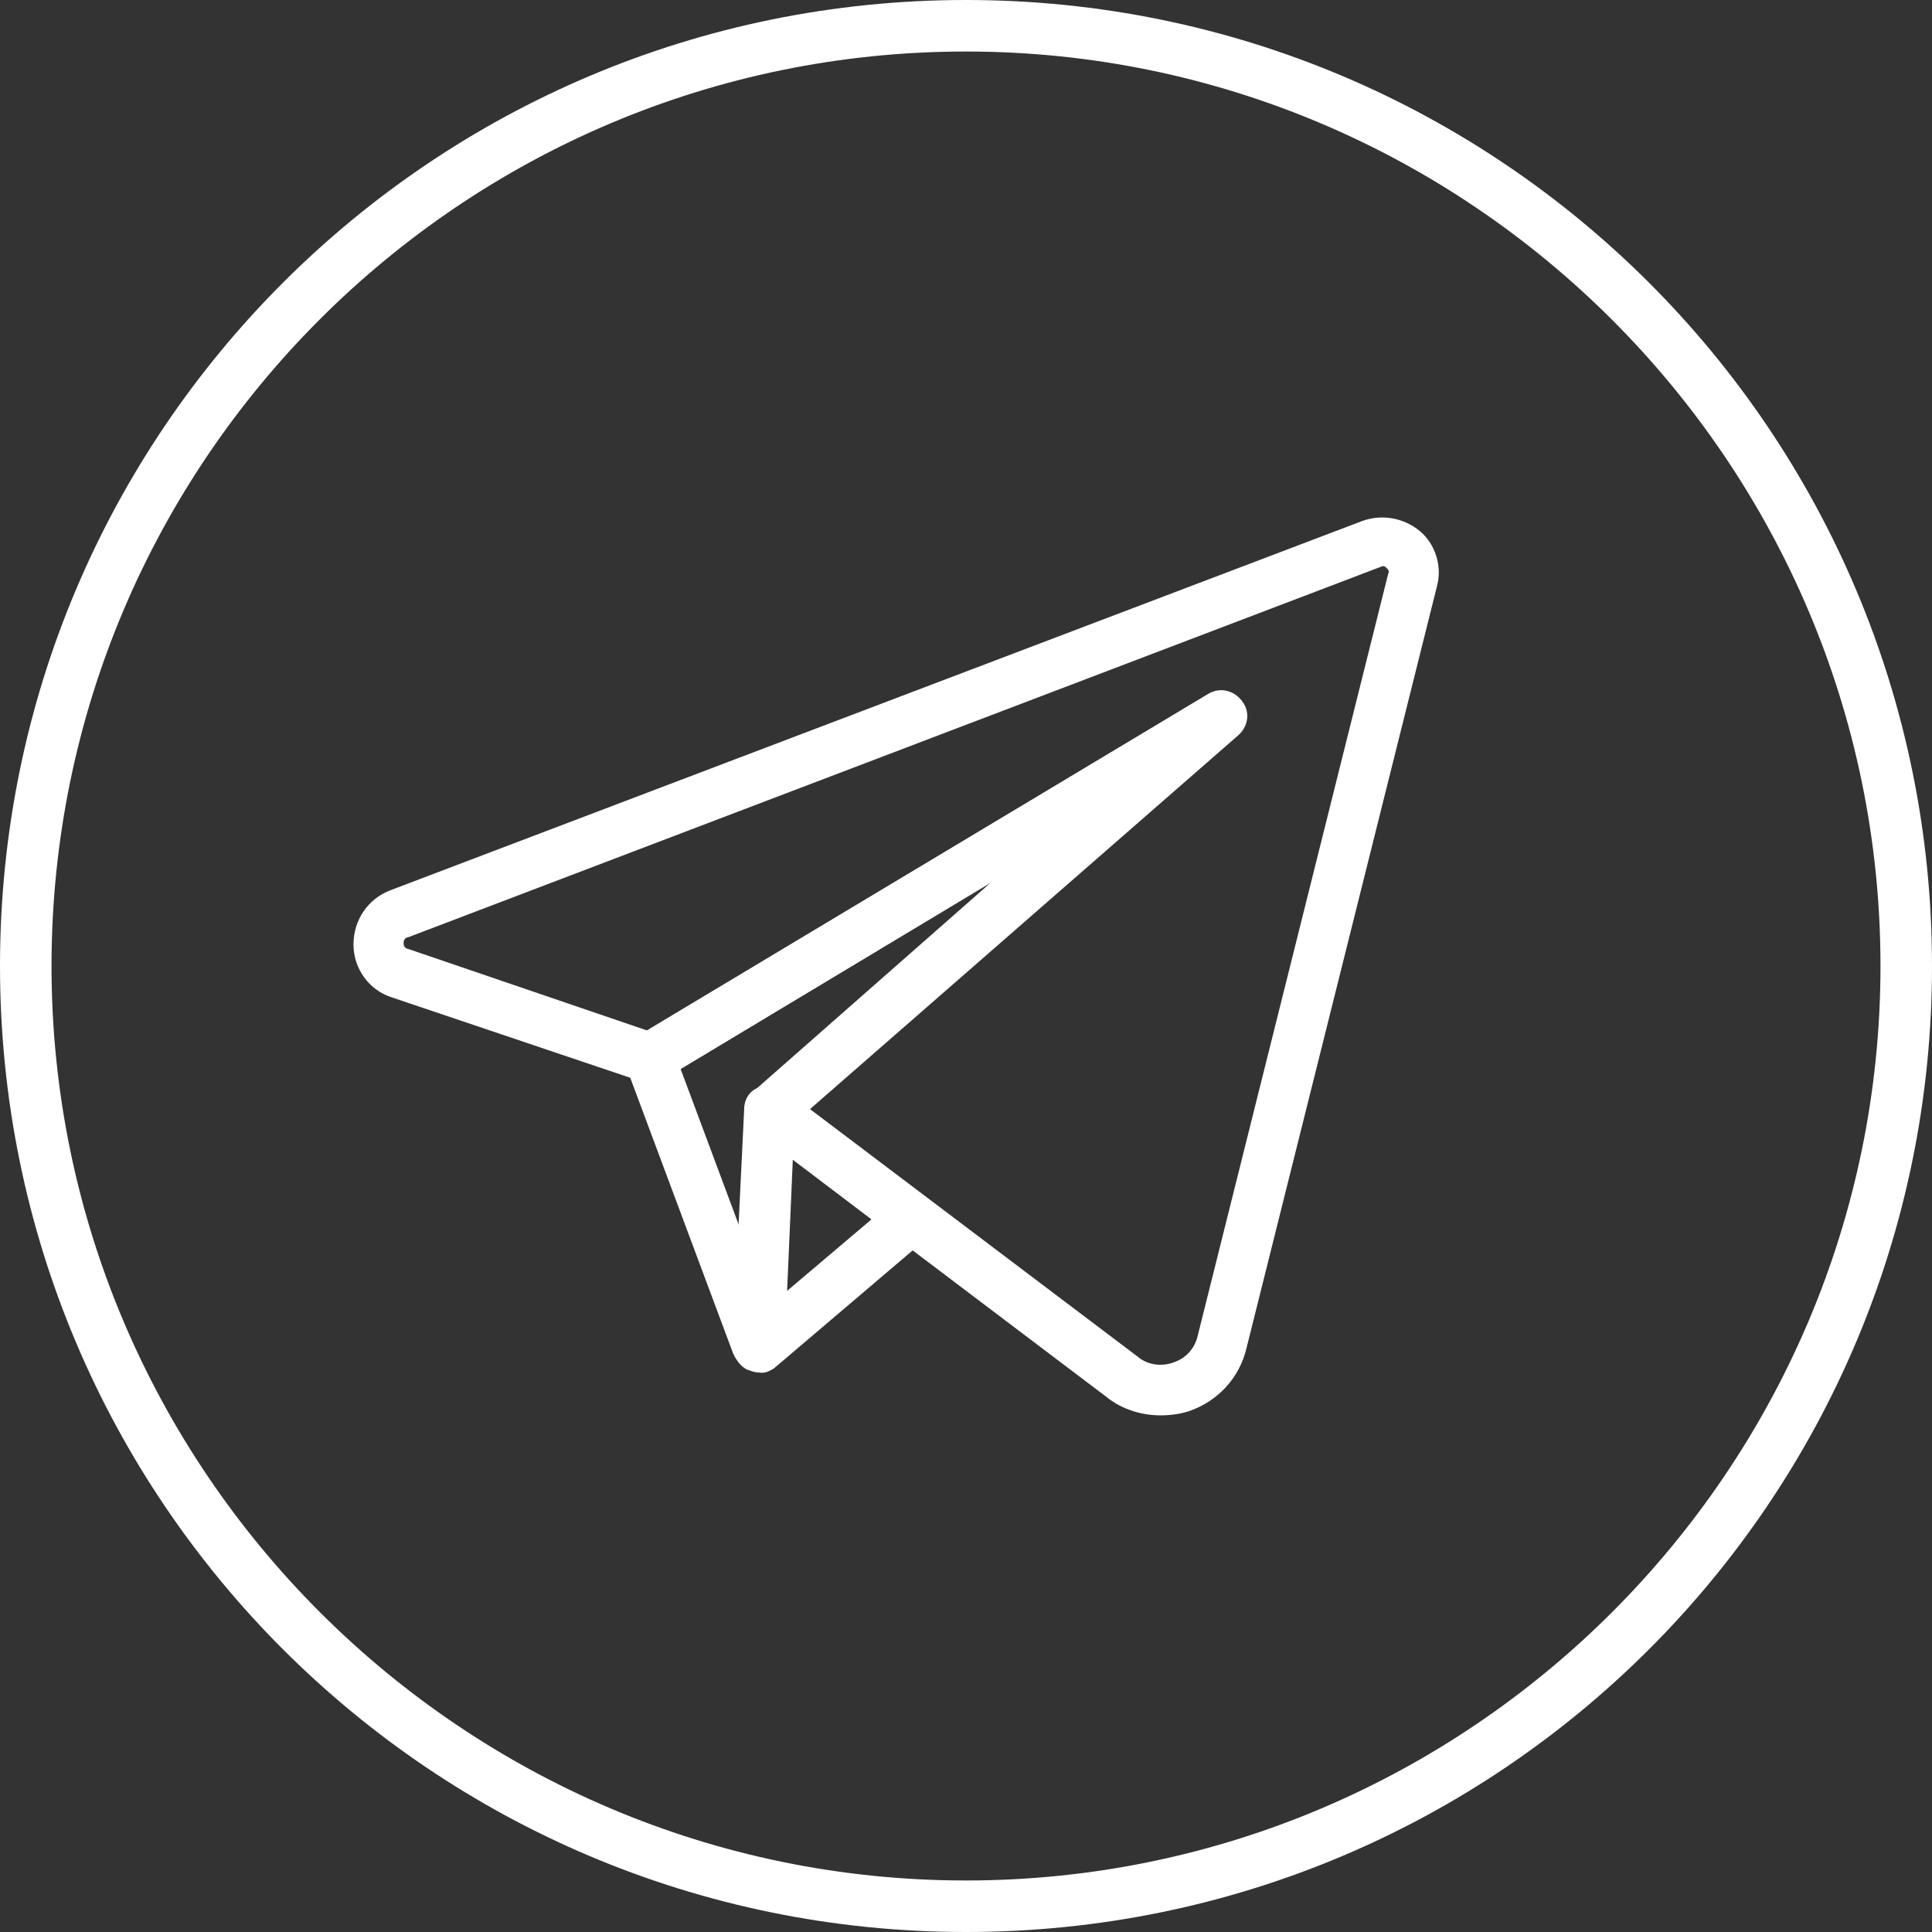 <?xml version="1.0" encoding="utf-8"?>
<!-- Generator: Adobe Illustrator 28.0.0, SVG Export Plug-In . SVG Version: 6.00 Build 0)  -->
<svg version="1.1" id="b" xmlns="http://www.w3.org/2000/svg" xmlns:xlink="http://www.w3.org/1999/xlink" x="0px" y="0px"
	 viewBox="0 0 135 135" style="enable-background:new 0 0 135 135;" xml:space="preserve">
<rect x="0" y="0" width="135" height="135" fill="#333333" stroke="none"/>
<style type="text/css">
	.st0{fill:#FFFFFF;}
</style>
<g id="c">
	<g id="d">
		<g>
			<path id="e" class="st0" d="M52.9,95.7c-0.7,0-1.4-0.4-1.7-1.2l-7.5-20.1c-0.3-0.9,0.1-1.9,1-2.3c0.9-0.3,2,0.1,2.3,1.1l7.5,20.1
				c0.3,0.9-0.1,1.9-1,2.3C53.3,95.7,53.1,95.7,52.9,95.7L52.9,95.7L52.9,95.7z"/>
			<path id="f" class="st0" d="M53,95.9c-0.3,0-0.5-0.1-0.8-0.2c-0.6-0.3-1-1-1-1.7L52,77.5c0-0.7,0.4-1.3,1-1.5s1.3-0.2,1.8,0.2
				l9.9,7.5c0.4,0.3,0.7,0.8,0.7,1.4s-0.2,1.1-0.6,1.4l-10.7,9.1C53.8,95.8,53.4,96,53,95.9L53,95.9L53,95.9z M55.4,81L55,90.2
				l5.9-5L55.4,81z"/>
			<path id="g" class="st0" d="M81.1,98.9c-1.3,0-2.7-0.4-3.8-1.3L52.7,79c-0.4-0.3-0.7-0.8-0.7-1.3s0.2-1.1,0.6-1.4l16.6-14.6
				L46.4,75.4c-0.5,0.3-1,0.3-1.5,0.2l-17.5-5.9c-1.6-0.5-2.7-2-2.7-3.7c0-1.7,1-3.2,2.6-3.8l67.9-25.8c1.4-0.5,2.9-0.2,4,0.7
				s1.6,2.5,1.2,3.9L87.1,94.2c-0.5,2.1-2,3.7-4,4.4C82.5,98.8,81.8,98.9,81.1,98.9L81.1,98.9L81.1,98.9z M56.6,77.5l22.9,17.3
				c0.7,0.6,1.7,0.7,2.5,0.4c0.9-0.3,1.5-1,1.7-1.9L97,40.1c0.1-0.2,0-0.3-0.1-0.4s-0.2-0.2-0.4-0.1l0,0L28.5,65.5
				c-0.1,0-0.3,0.1-0.3,0.4c0,0.3,0.2,0.4,0.3,0.4l16.7,5.7l39.2-23.5c0.8-0.5,1.8-0.3,2.4,0.5s0.4,1.8-0.3,2.4L56.6,77.5L56.6,77.5
				L56.6,77.5z"/>
			<path id="h" class="st0" d="M67.5,3.6c35.2,0,63.9,28.7,63.9,63.9s-28.7,63.9-63.9,63.9S3.6,102.7,3.6,67.5S32.2,3.6,67.5,3.6
				 M67.5,0C30.2,0,0,30.2,0,67.5S30.2,135,67.5,135S135,104.8,135,67.5S104.8,0,67.5,0L67.5,0z"/>
		</g>
	</g>
</g>
</svg>
